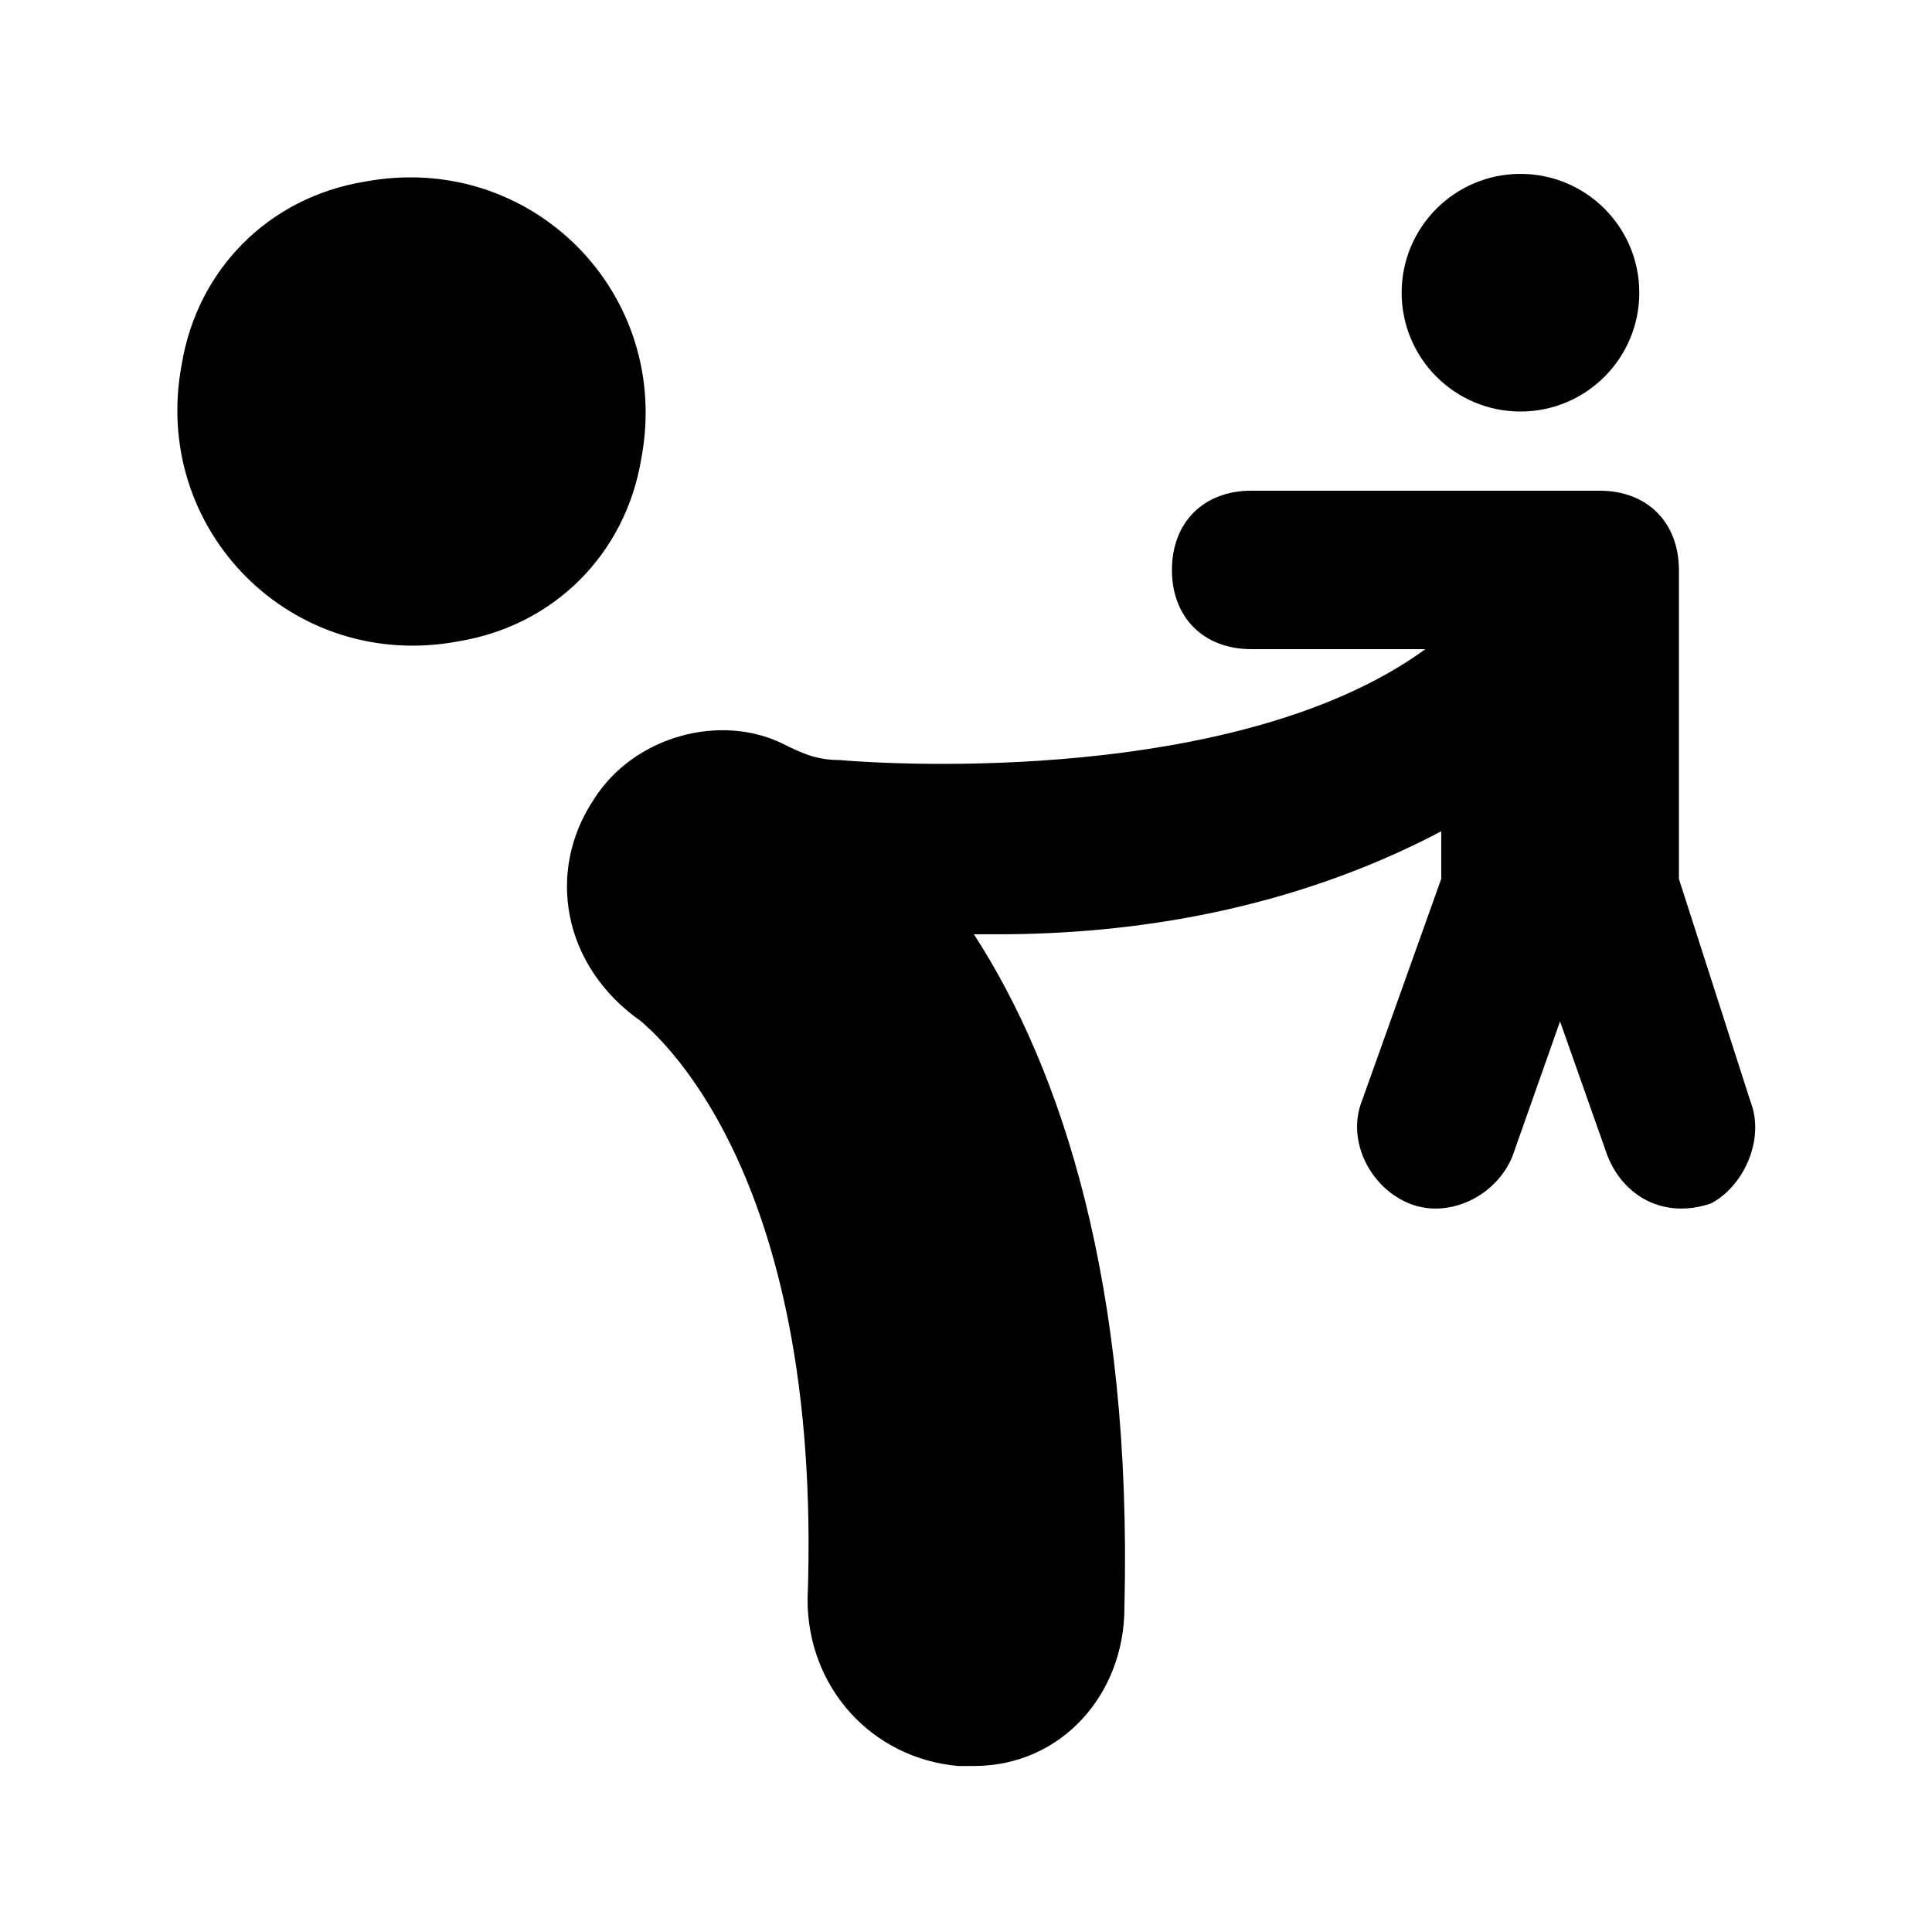 <?xml version="1.0" encoding="UTF-8"?>
<!-- Uploaded to: ICON Repo, www.svgrepo.com, Generator: ICON Repo Mixer Tools -->
<svg fill="#000000" width="800px" height="800px" version="1.1" viewBox="144 144 512 512" xmlns="http://www.w3.org/2000/svg">
 <g>
  <path d="m313.93 265.65c8.398-44.082-29.391-81.867-73.473-73.473-25.188 4.199-44.082 23.094-48.281 48.281-8.395 44.086 29.391 81.871 73.473 73.473 25.191-4.195 44.086-23.09 48.281-48.281z"/>
  <path d="m578.43 221.57c0 17.391-14.098 31.488-31.488 31.488s-31.488-14.098-31.488-31.488 14.098-31.488 31.488-31.488 31.488 14.098 31.488 31.488"/>
  <path d="m607.82 435.68-18.895-58.777v-81.867c0-12.594-8.398-20.992-20.992-20.992h-92.367c-12.594 0-20.992 8.398-20.992 20.992s8.398 20.992 20.992 20.992h46.184c-46.184 33.586-130.15 31.488-155.34 29.391-6.297 0-10.496-2.098-14.695-4.199-16.793-8.398-39.883-2.102-50.379 14.691-12.594 18.895-8.398 44.082 12.594 58.777 2.098 2.098 48.281 37.785 44.082 153.24 0 23.09 16.793 41.984 39.887 44.082h4.199c23.09 0 39.887-18.895 39.887-41.984 2.098-86.066-16.793-142.75-39.887-178.43h6.297c35.688 0 77.672-6.297 117.55-27.289v12.594l-20.992 58.777c-4.199 10.496 2.098 23.09 12.594 27.289 10.496 4.199 23.09-2.098 27.289-12.594l12.594-35.688 12.594 35.688c4.199 10.496 14.695 16.793 27.289 12.594 8.406-4.191 14.703-16.789 10.504-27.285z"/>
 </g>
</svg>
